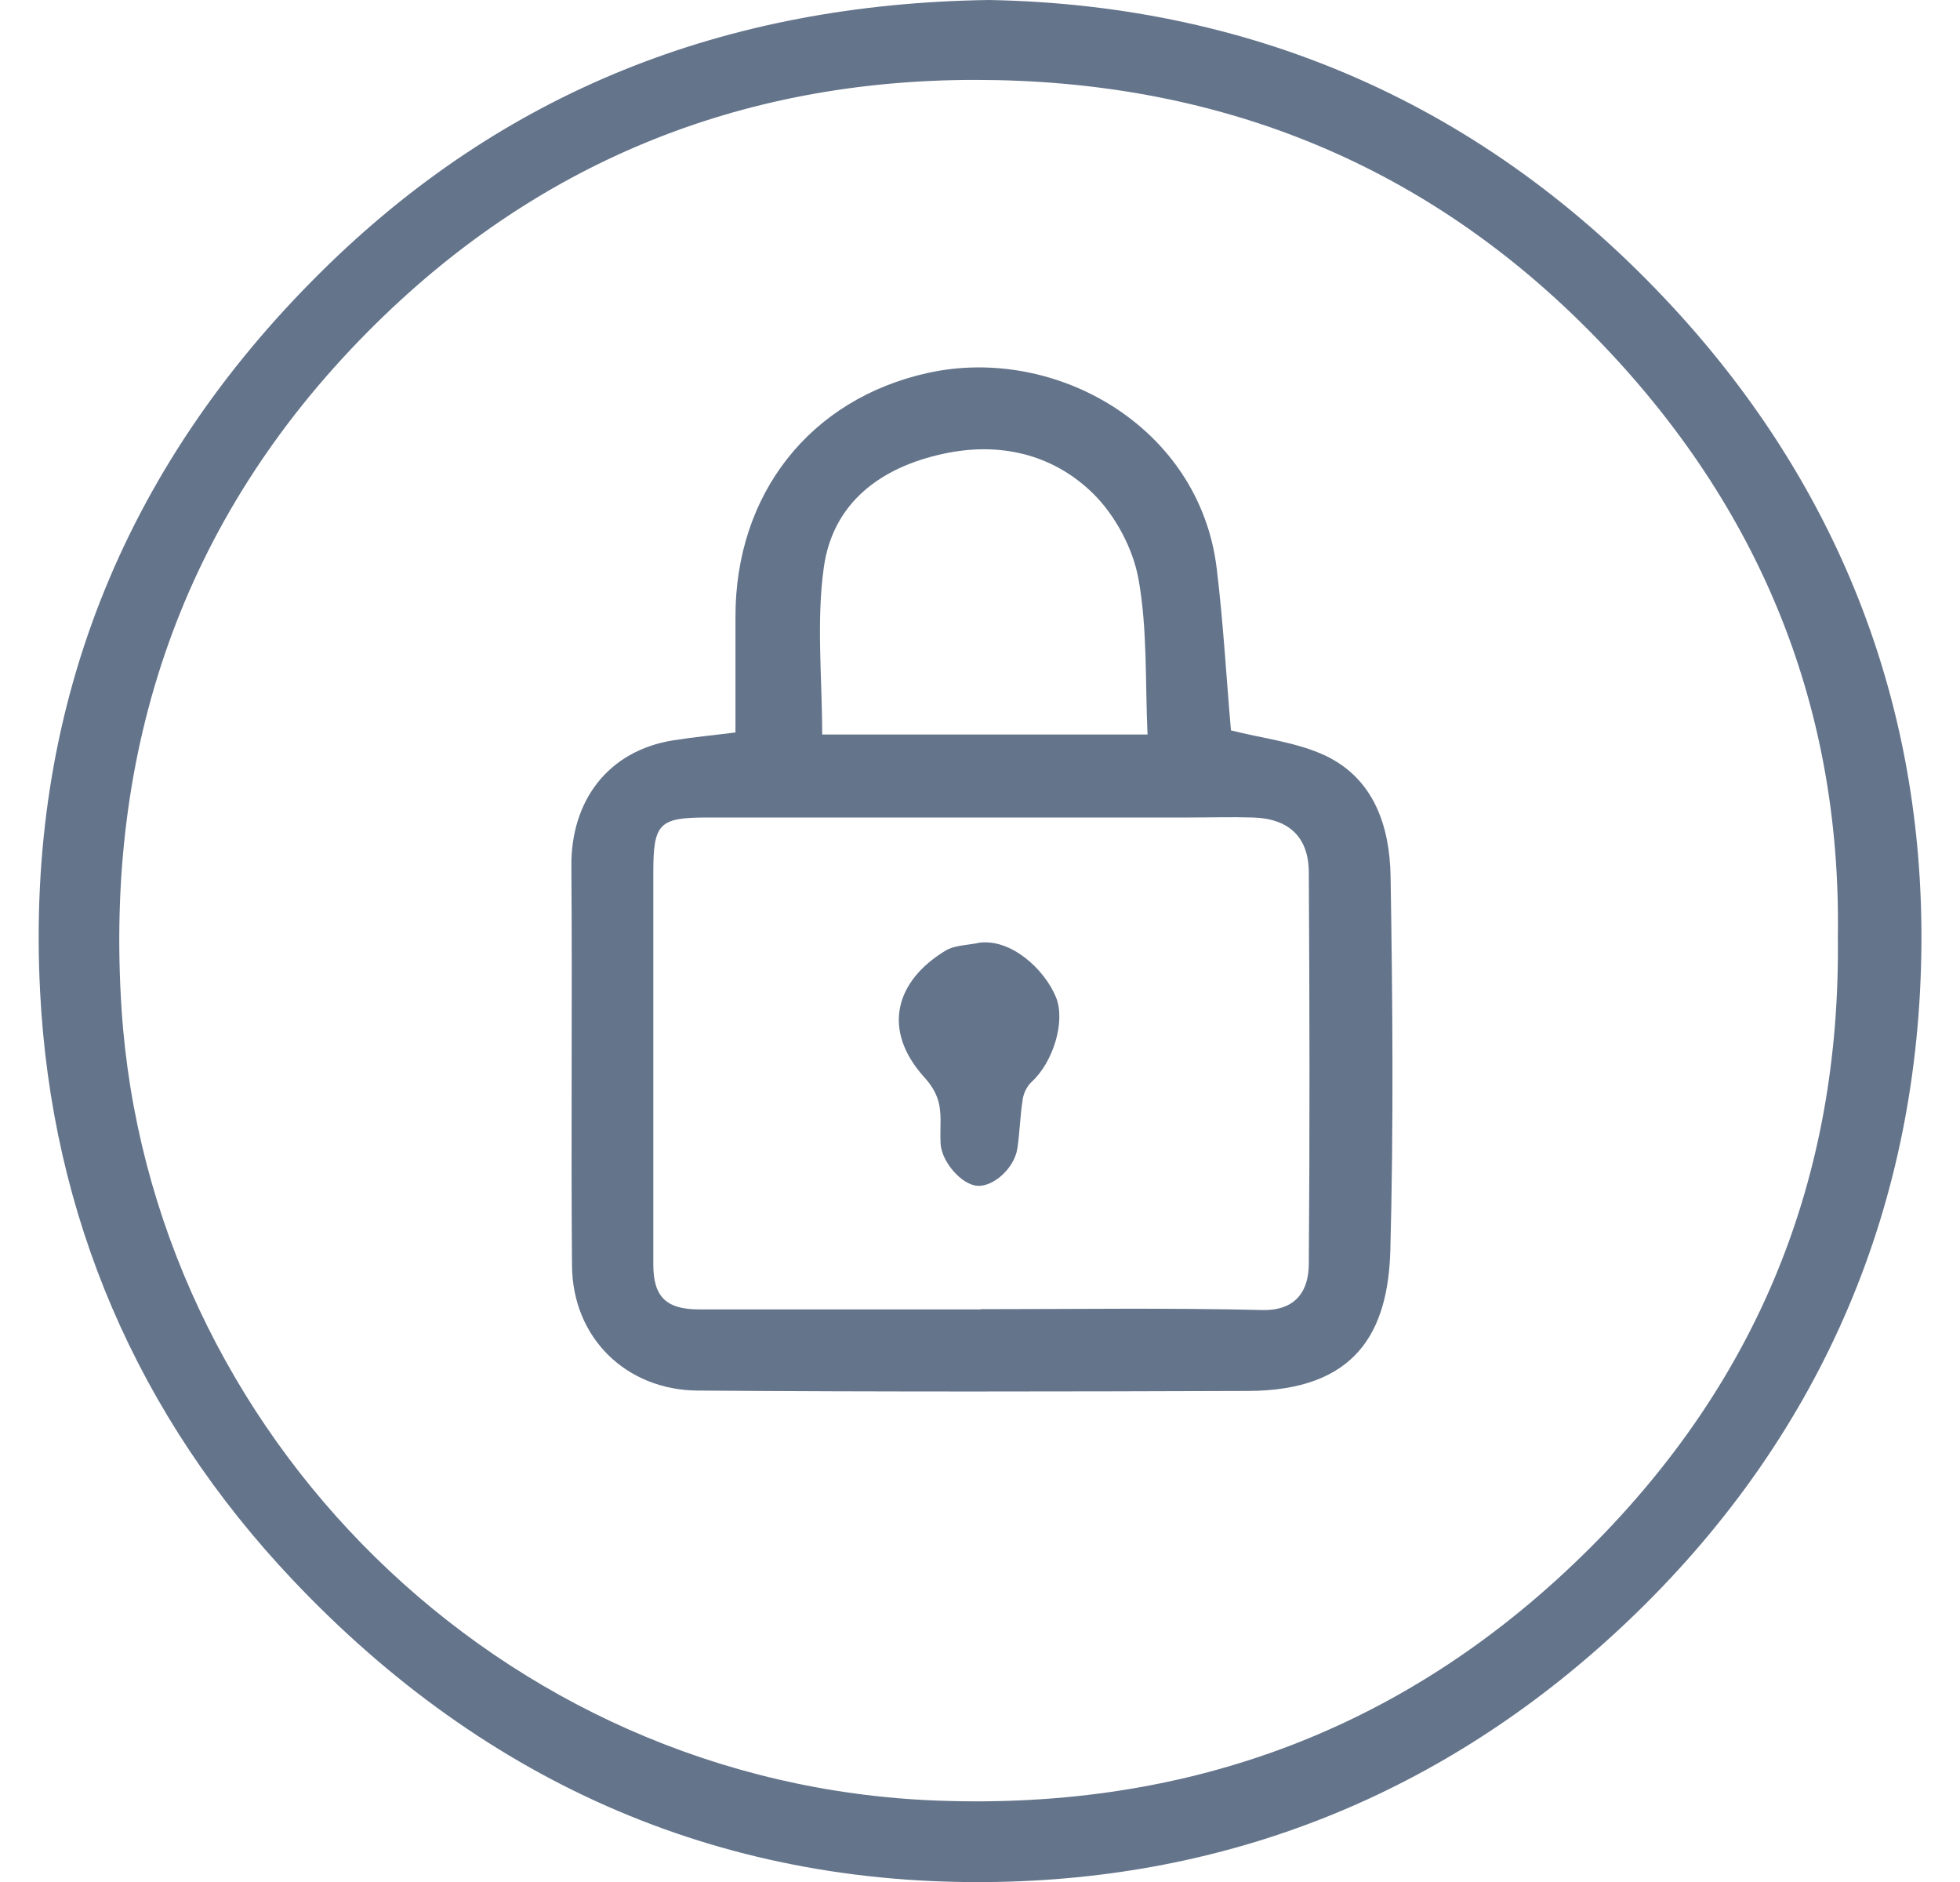 <svg width="25" height="24" viewBox="0 0 25 24" fill="none" xmlns="http://www.w3.org/2000/svg">
<g id="layer" clip-path="url(#clip0_1347_2169)">
<path id="Vector" d="M12.615 0C16.068 0.063 19.073 1.399 21.459 4.05C23.492 6.31 24.527 9.026 24.508 12.03C24.487 15.338 23.257 18.253 20.865 20.576C18.655 22.72 15.963 23.9 12.879 23.995C9.273 24.106 6.208 22.762 3.737 20.151C1.752 18.055 0.656 15.512 0.511 12.638C0.329 9.074 1.551 5.985 4.091 3.472C6.406 1.177 9.231 0.048 12.615 0ZM23.442 11.948C23.489 8.947 22.402 6.357 20.25 4.198C18.096 2.035 15.458 1.019 12.441 1.019C9.429 1.019 6.818 2.083 4.687 4.235C2.317 6.626 1.332 9.562 1.551 12.875C1.907 18.274 6.372 22.754 11.955 22.962C15.194 23.084 17.993 22.028 20.29 19.731C22.417 17.603 23.479 15.027 23.442 11.948Z" fill="#64748B"/>
<path id="Vector_2" d="M9.381 9.343C9.381 8.849 9.381 8.361 9.381 7.872C9.376 6.307 10.326 5.087 11.839 4.755C13.463 4.398 15.3 5.441 15.519 7.247C15.604 7.946 15.643 8.654 15.701 9.314C16.103 9.417 16.533 9.462 16.905 9.636C17.528 9.932 17.726 10.541 17.737 11.175C17.763 12.764 17.776 14.354 17.734 15.943C17.705 16.98 17.301 17.735 15.915 17.738C13.576 17.746 11.235 17.751 8.895 17.733C7.99 17.725 7.304 17.065 7.296 16.141C7.282 14.443 7.301 12.746 7.288 11.046C7.28 10.222 7.747 9.575 8.587 9.441C8.837 9.401 9.093 9.377 9.386 9.34L9.381 9.343ZM12.51 16.695C13.706 16.695 14.904 16.677 16.1 16.706C16.546 16.716 16.691 16.442 16.694 16.125C16.707 14.459 16.704 12.796 16.694 11.13C16.694 10.673 16.438 10.438 15.981 10.425C15.709 10.417 15.437 10.425 15.165 10.425C13.119 10.425 11.073 10.425 9.027 10.425C8.404 10.425 8.333 10.499 8.333 11.13C8.333 12.796 8.333 14.459 8.333 16.125C8.333 16.537 8.497 16.698 8.917 16.698C10.113 16.698 11.311 16.698 12.507 16.698L12.51 16.695ZM14.637 9.367C14.606 8.688 14.637 8.023 14.521 7.381C14.45 6.991 14.223 6.568 13.94 6.291C13.426 5.789 12.747 5.631 12.032 5.787C11.237 5.958 10.625 6.407 10.508 7.234C10.411 7.928 10.487 8.646 10.487 9.367H14.637Z" fill="#64748B"/>
<path id="Vector_3" d="M12.483 12.023C12.897 11.964 13.325 12.363 13.47 12.719C13.594 13.028 13.431 13.548 13.159 13.796C13.101 13.849 13.056 13.939 13.045 14.018C13.011 14.227 13.008 14.441 12.976 14.649C12.937 14.897 12.673 15.135 12.467 15.122C12.266 15.109 12.01 14.818 11.997 14.581C11.992 14.483 11.997 14.385 11.997 14.288C11.997 14.079 11.96 13.926 11.788 13.736C11.245 13.134 11.419 12.511 12.06 12.123C12.179 12.052 12.343 12.054 12.488 12.023H12.483Z" fill="#64748B"/>
</g>
<defs>
<clipPath id="clip0_1347_2169">
<rect width="24.016" height="24" fill="white" transform="translate(0.492)"/>
</clipPath>
</defs>
</svg>
